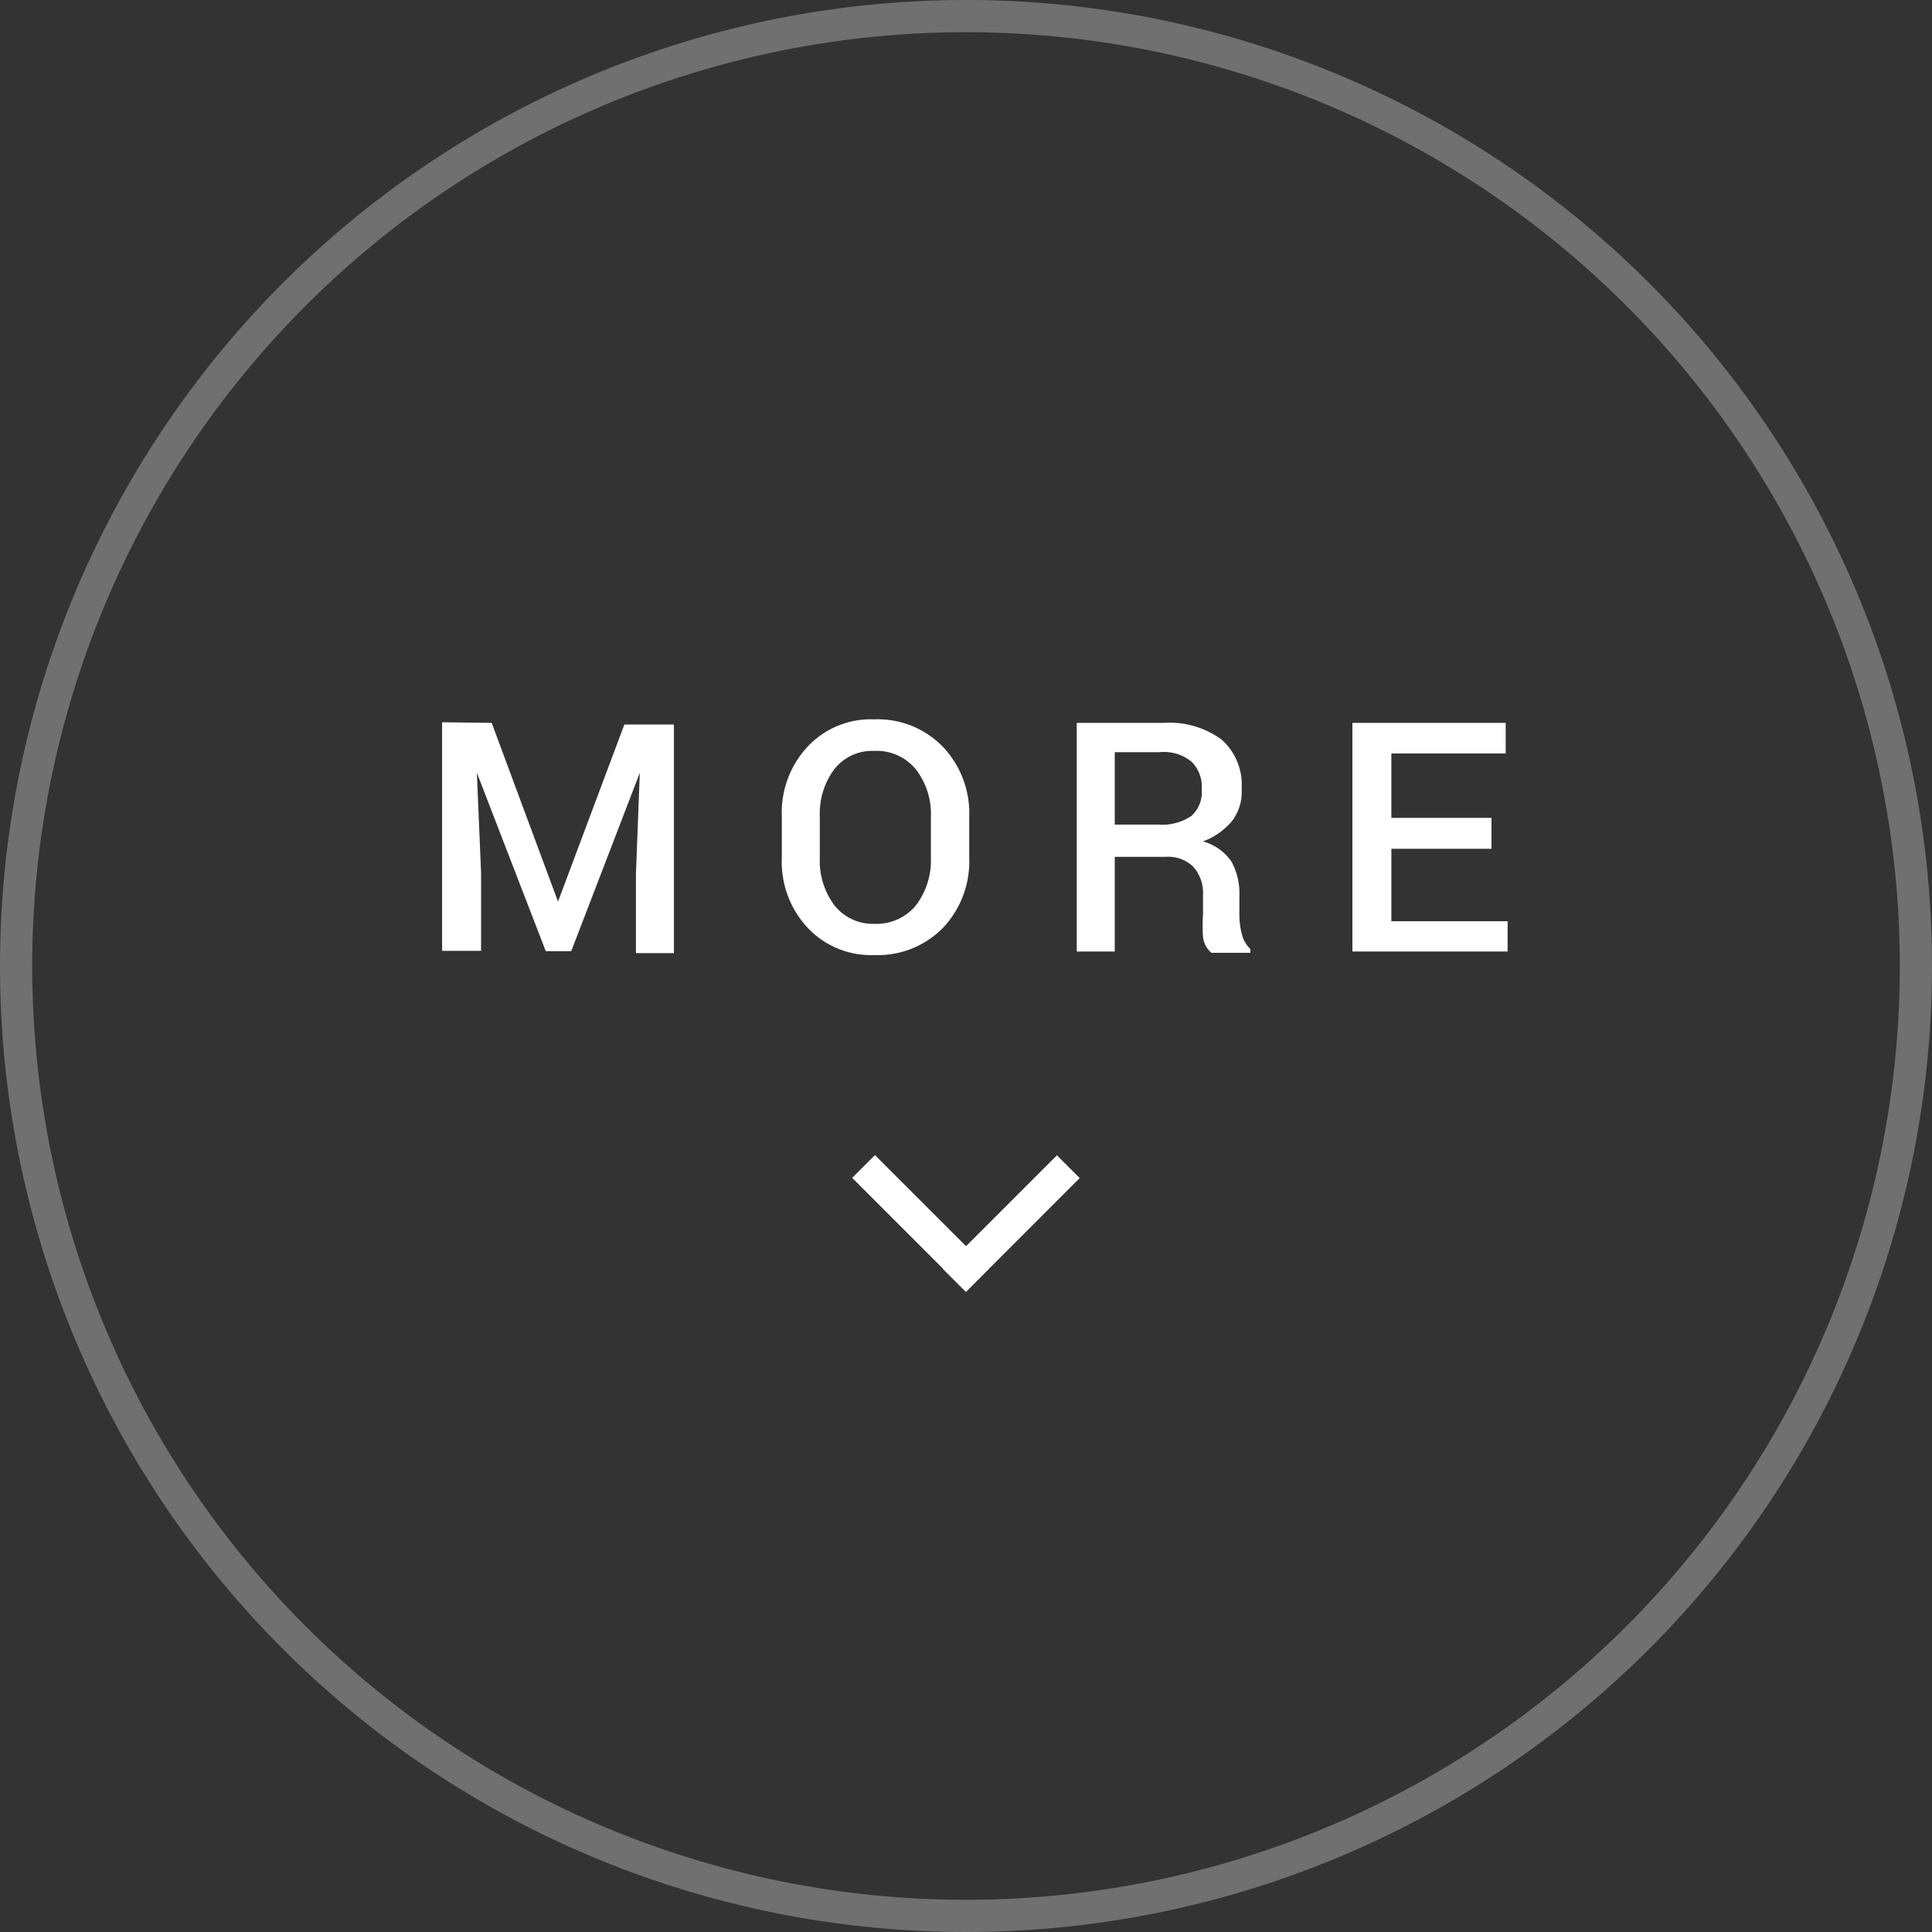 <svg xmlns="http://www.w3.org/2000/svg" viewBox="0 0 60 60"><rect x="0" y="0" width="60" height="60" fill="#333333" stroke="none"/><defs><style>.cls-2{fill:#fff}</style></defs><g id="レイヤー_2" data-name="レイヤー 2"><g id="内容"><path transform="rotate(90 30 38)" fill="none" d="M23 31h14v14H23z"/><path class="cls-2" transform="rotate(-45 28.58 38.001)" d="M28.09 35.5h1v5h-1z"/><path class="cls-2" transform="rotate(45 31.41 38)" d="M30.91 35.5h1v5h-1z"/><path class="cls-2" d="M15.27 22.45L17.33 28l2.06-5.5h1.54v7.1h-1.18v-2.47l.12-3.13-2.13 5.54h-.79L14.81 24l.13 3.11v2.42h-1.21v-7.1zm14.83 4.19a3 3 0 01-.81 2.17 2.83 2.83 0 01-2.13.85 2.7 2.7 0 01-2.09-.86 3 3 0 01-.79-2.16v-1.28a3 3 0 01.79-2.16 2.69 2.69 0 012.08-.86 2.82 2.82 0 012.14.86 3 3 0 01.81 2.16zm-1.19-1.29a2.26 2.26 0 00-.47-1.46 1.57 1.57 0 00-1.29-.57 1.49 1.49 0 00-1.24.57 2.29 2.29 0 00-.45 1.46v1.29a2.3 2.3 0 00.45 1.47 1.52 1.52 0 001.25.58 1.58 1.58 0 001.29-.58 2.31 2.31 0 00.46-1.47zm5.71 1.26v2.94h-1.18v-7.1h2.68a2.74 2.74 0 011.82.52 1.88 1.88 0 01.62 1.53 1.49 1.49 0 01-.3 1 2.13 2.13 0 01-.9.63 1.6 1.6 0 01.88.62 2.06 2.06 0 01.25 1.08v.59a2.35 2.35 0 00.08.6.91.91 0 00.26.45v.12h-1.21a.76.76 0 01-.26-.5 5.19 5.19 0 010-.68v-.61a1.22 1.22 0 00-.3-.88 1.11 1.11 0 00-.85-.31zm0-1H36a1.61 1.61 0 001-.27 1 1 0 00.32-.84 1.09 1.09 0 00-.31-.84 1.35 1.35 0 00-1-.3h-1.39zm11.7.75h-3.11v2.25h3.61v.94H42v-7.1h4.76v.95h-3.55v2h3.11z"/><path class="cls-2" d="M30 1A29 29 0 111 30 29 29 0 0130 1m0-1a30 30 0 1030 30A30 30 0 0030 0z" opacity=".3"/></g></g></svg>